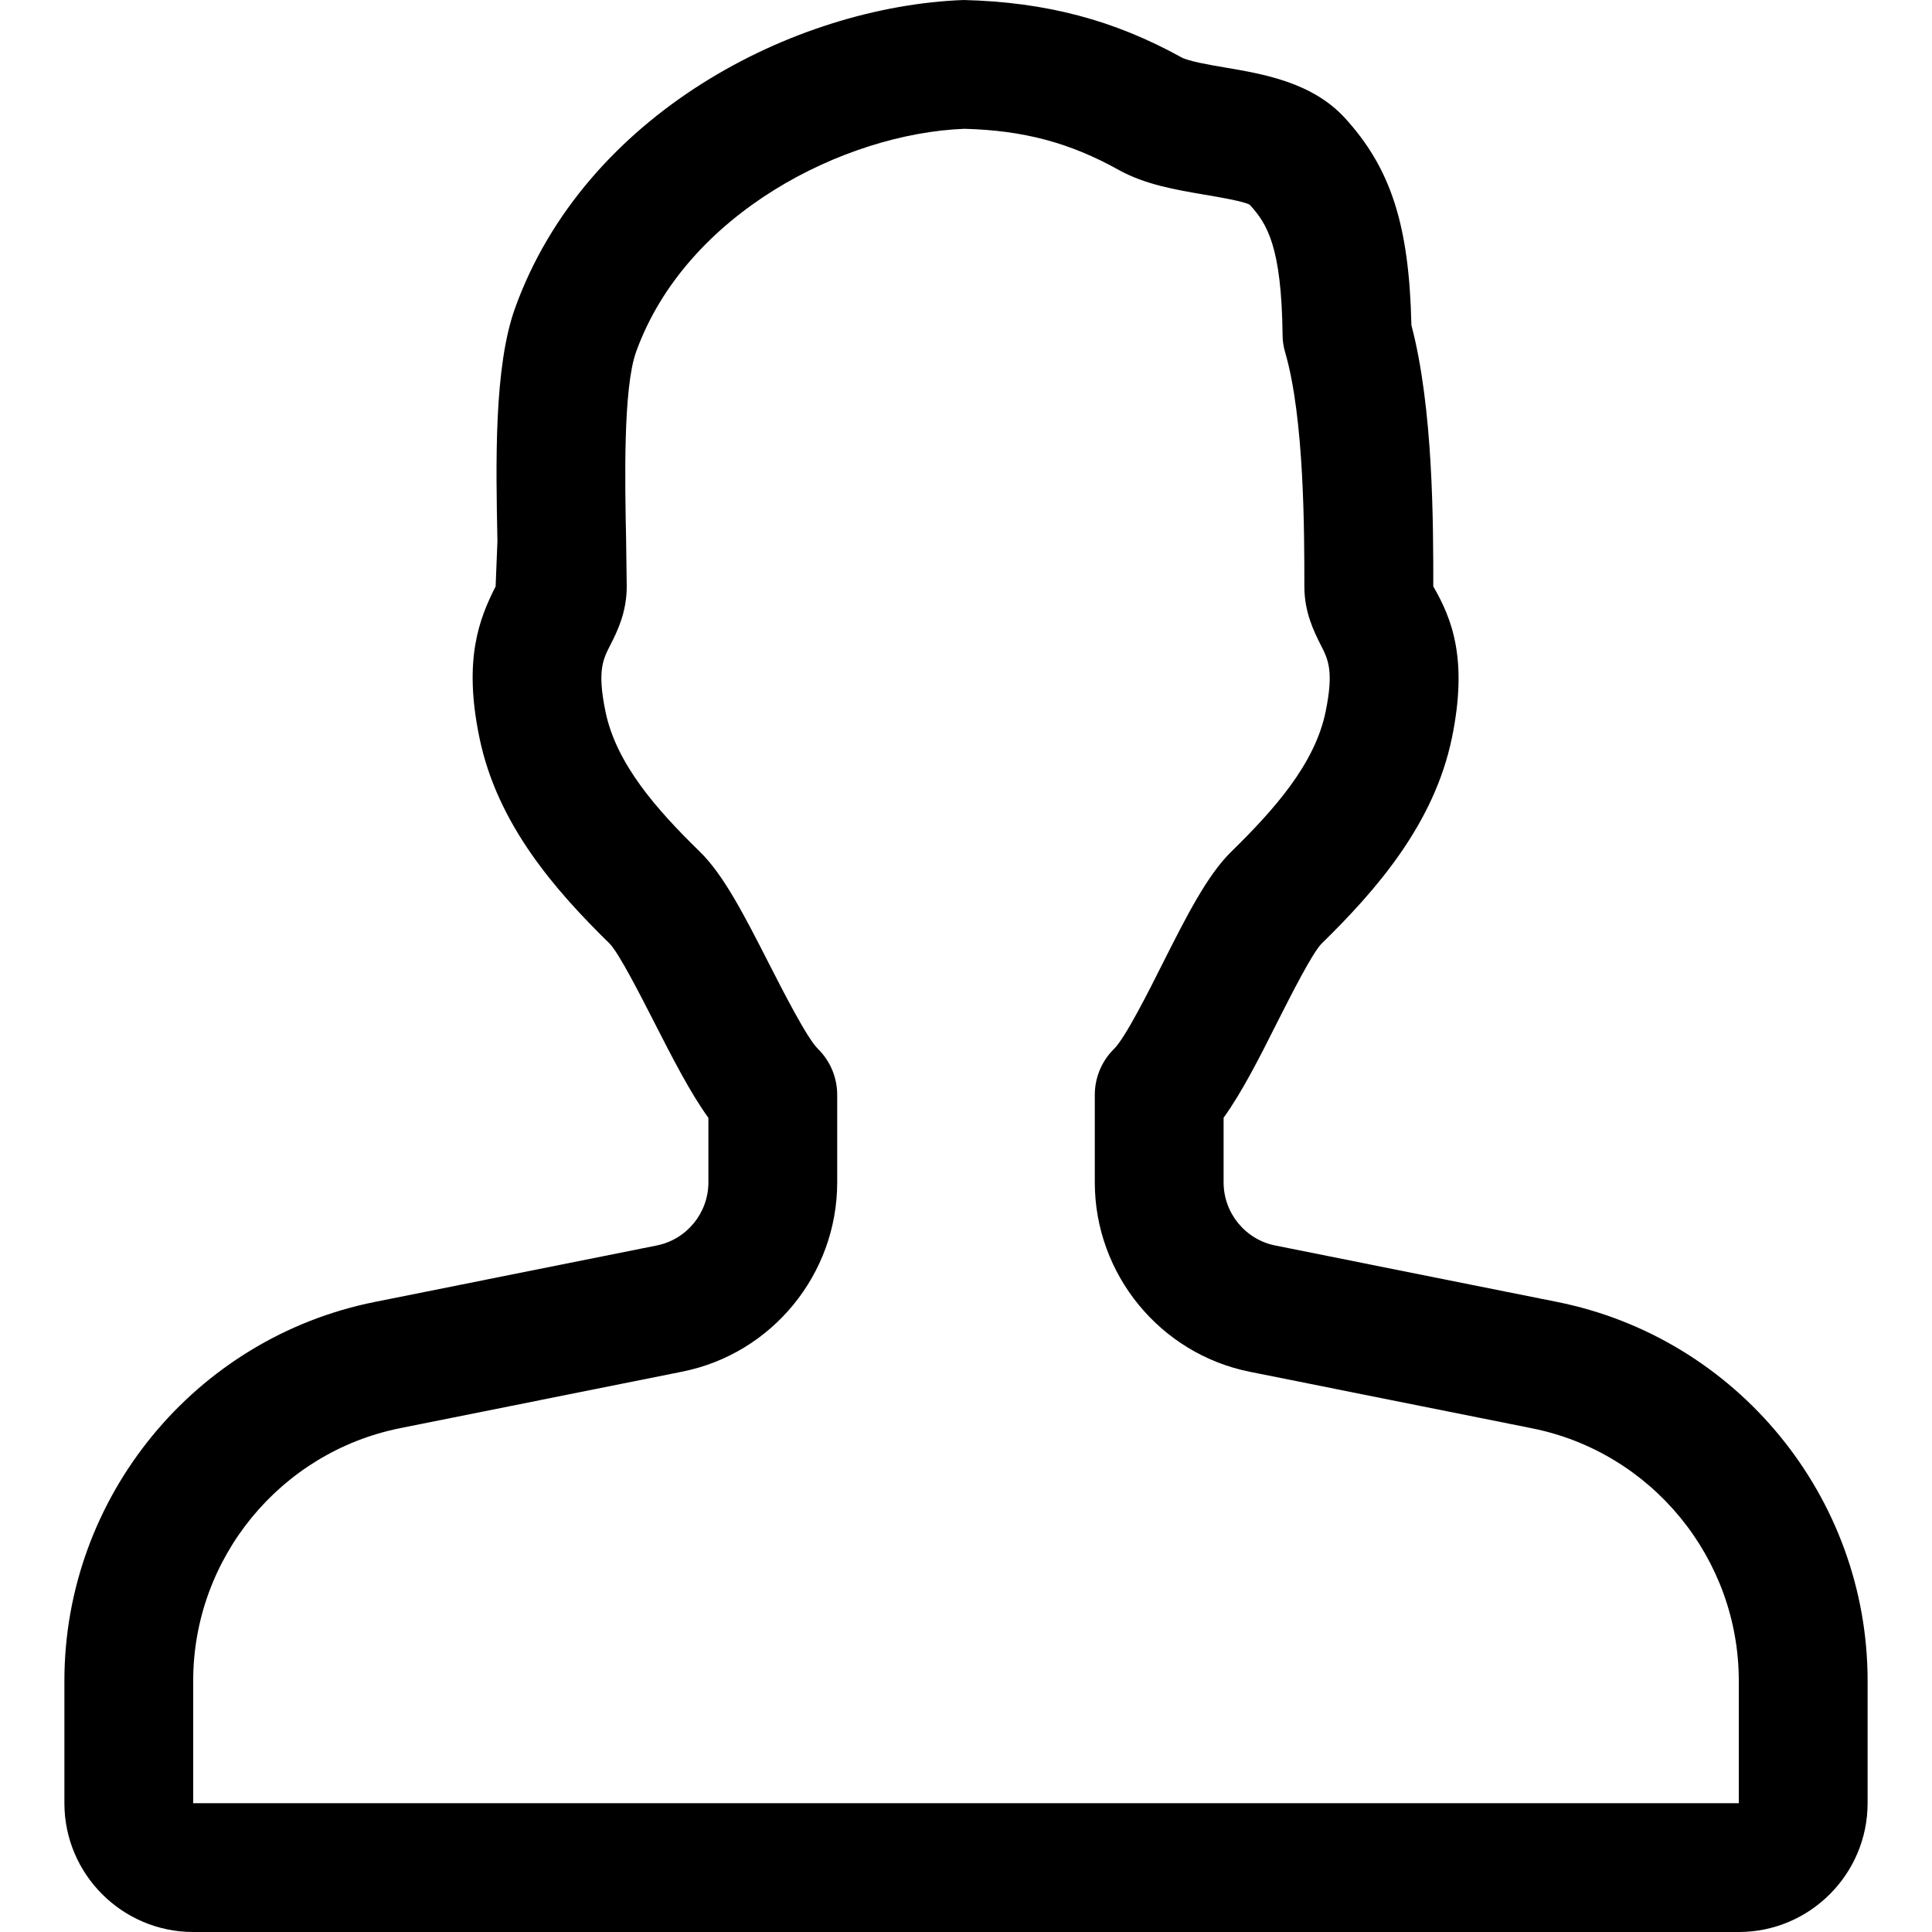 <svg xmlns="http://www.w3.org/2000/svg" viewBox="0 0 480 480" xmlns:v="https://vecta.io/nano"><path d="M386.816 323.456l-69.984-14.016c-7.424-1.472-12.832-8.064-12.832-15.68v-16.064c4.608-6.4 8.928-14.944 13.408-23.872 3.424-6.752 8.576-16.928 10.88-19.328 13.568-13.28 28.032-29.76 32.448-51.232 4-19.456 0-29.568-4.64-37.568 0-15.648 0-44.288-5.44-64.928-.544-24.928-5.12-39.008-16.608-51.552-8.128-8.768-20.096-10.816-29.696-12.448-3.808-.64-9.024-1.536-10.848-2.528C276.896 5.056 260.032.512 239.392 0c-42.24 1.6-94.08 28.384-111.424 76.544-5.28 14.624-4.768 38.624-4.384 57.92l-.448 11.232c-4.064 8-8.064 18.112-4.032 37.536 4.416 21.568 18.88 38.016 32.384 51.232 2.336 2.432 7.552 12.672 11.008 19.424 4.544 8.896 8.896 17.44 13.504 23.84v16.032c0 7.616-5.408 14.208-12.864 15.68l-69.984 14.016C48.448 332.384 16 371.968 16 417.568V448c0 17.632 14.368 32 32 32h384c17.632 0 32-14.368 32-32v-30.432c0-45.6-32.448-85.184-77.184-94.112zM432 448H48v-30.432c0-30.4 21.632-56.8 51.456-62.752l69.952-14.016C191.776 336.384 208 316.576 208 293.76V272c0-4.288-1.728-8.416-4.768-11.392-2.752-2.688-8.672-14.336-12.224-21.28-6.016-11.776-11.2-21.952-17.12-27.712-10.624-10.368-20.768-21.76-23.456-34.816-2.08-10.112-.64-12.96 1.216-16.576 1.632-3.2 4.064-8 4.064-14.528l-.16-11.872c-.288-13.984-.768-37.408 2.496-46.432C170.464 52.96 209.856 33.152 239.584 32c14.656.384 26.176 3.424 38.4 10.24 6.592 3.648 14.272 4.928 21.024 6.08 3.808.64 10.176 1.728 11.488 2.56 4.32 4.704 7.904 10.368 8.16 32.384 0 1.44.224 2.88.64 4.288 4.768 16.352 4.768 44.576 4.768 58.144 0 6.528 2.464 11.328 4.064 14.528 1.856 3.616 3.296 6.464 1.216 16.608-2.656 12.992-12.864 24.416-23.456 34.784-5.952 5.824-11.104 16-17.056 27.808-3.456 6.912-9.312 18.496-12.032 21.152-3.072 3.008-4.8 7.136-4.8 11.424v21.76c0 22.816 16.224 42.624 38.592 47.072l69.984 14.016c29.792 5.92 51.424 32.32 51.424 62.72V448z"/></svg>